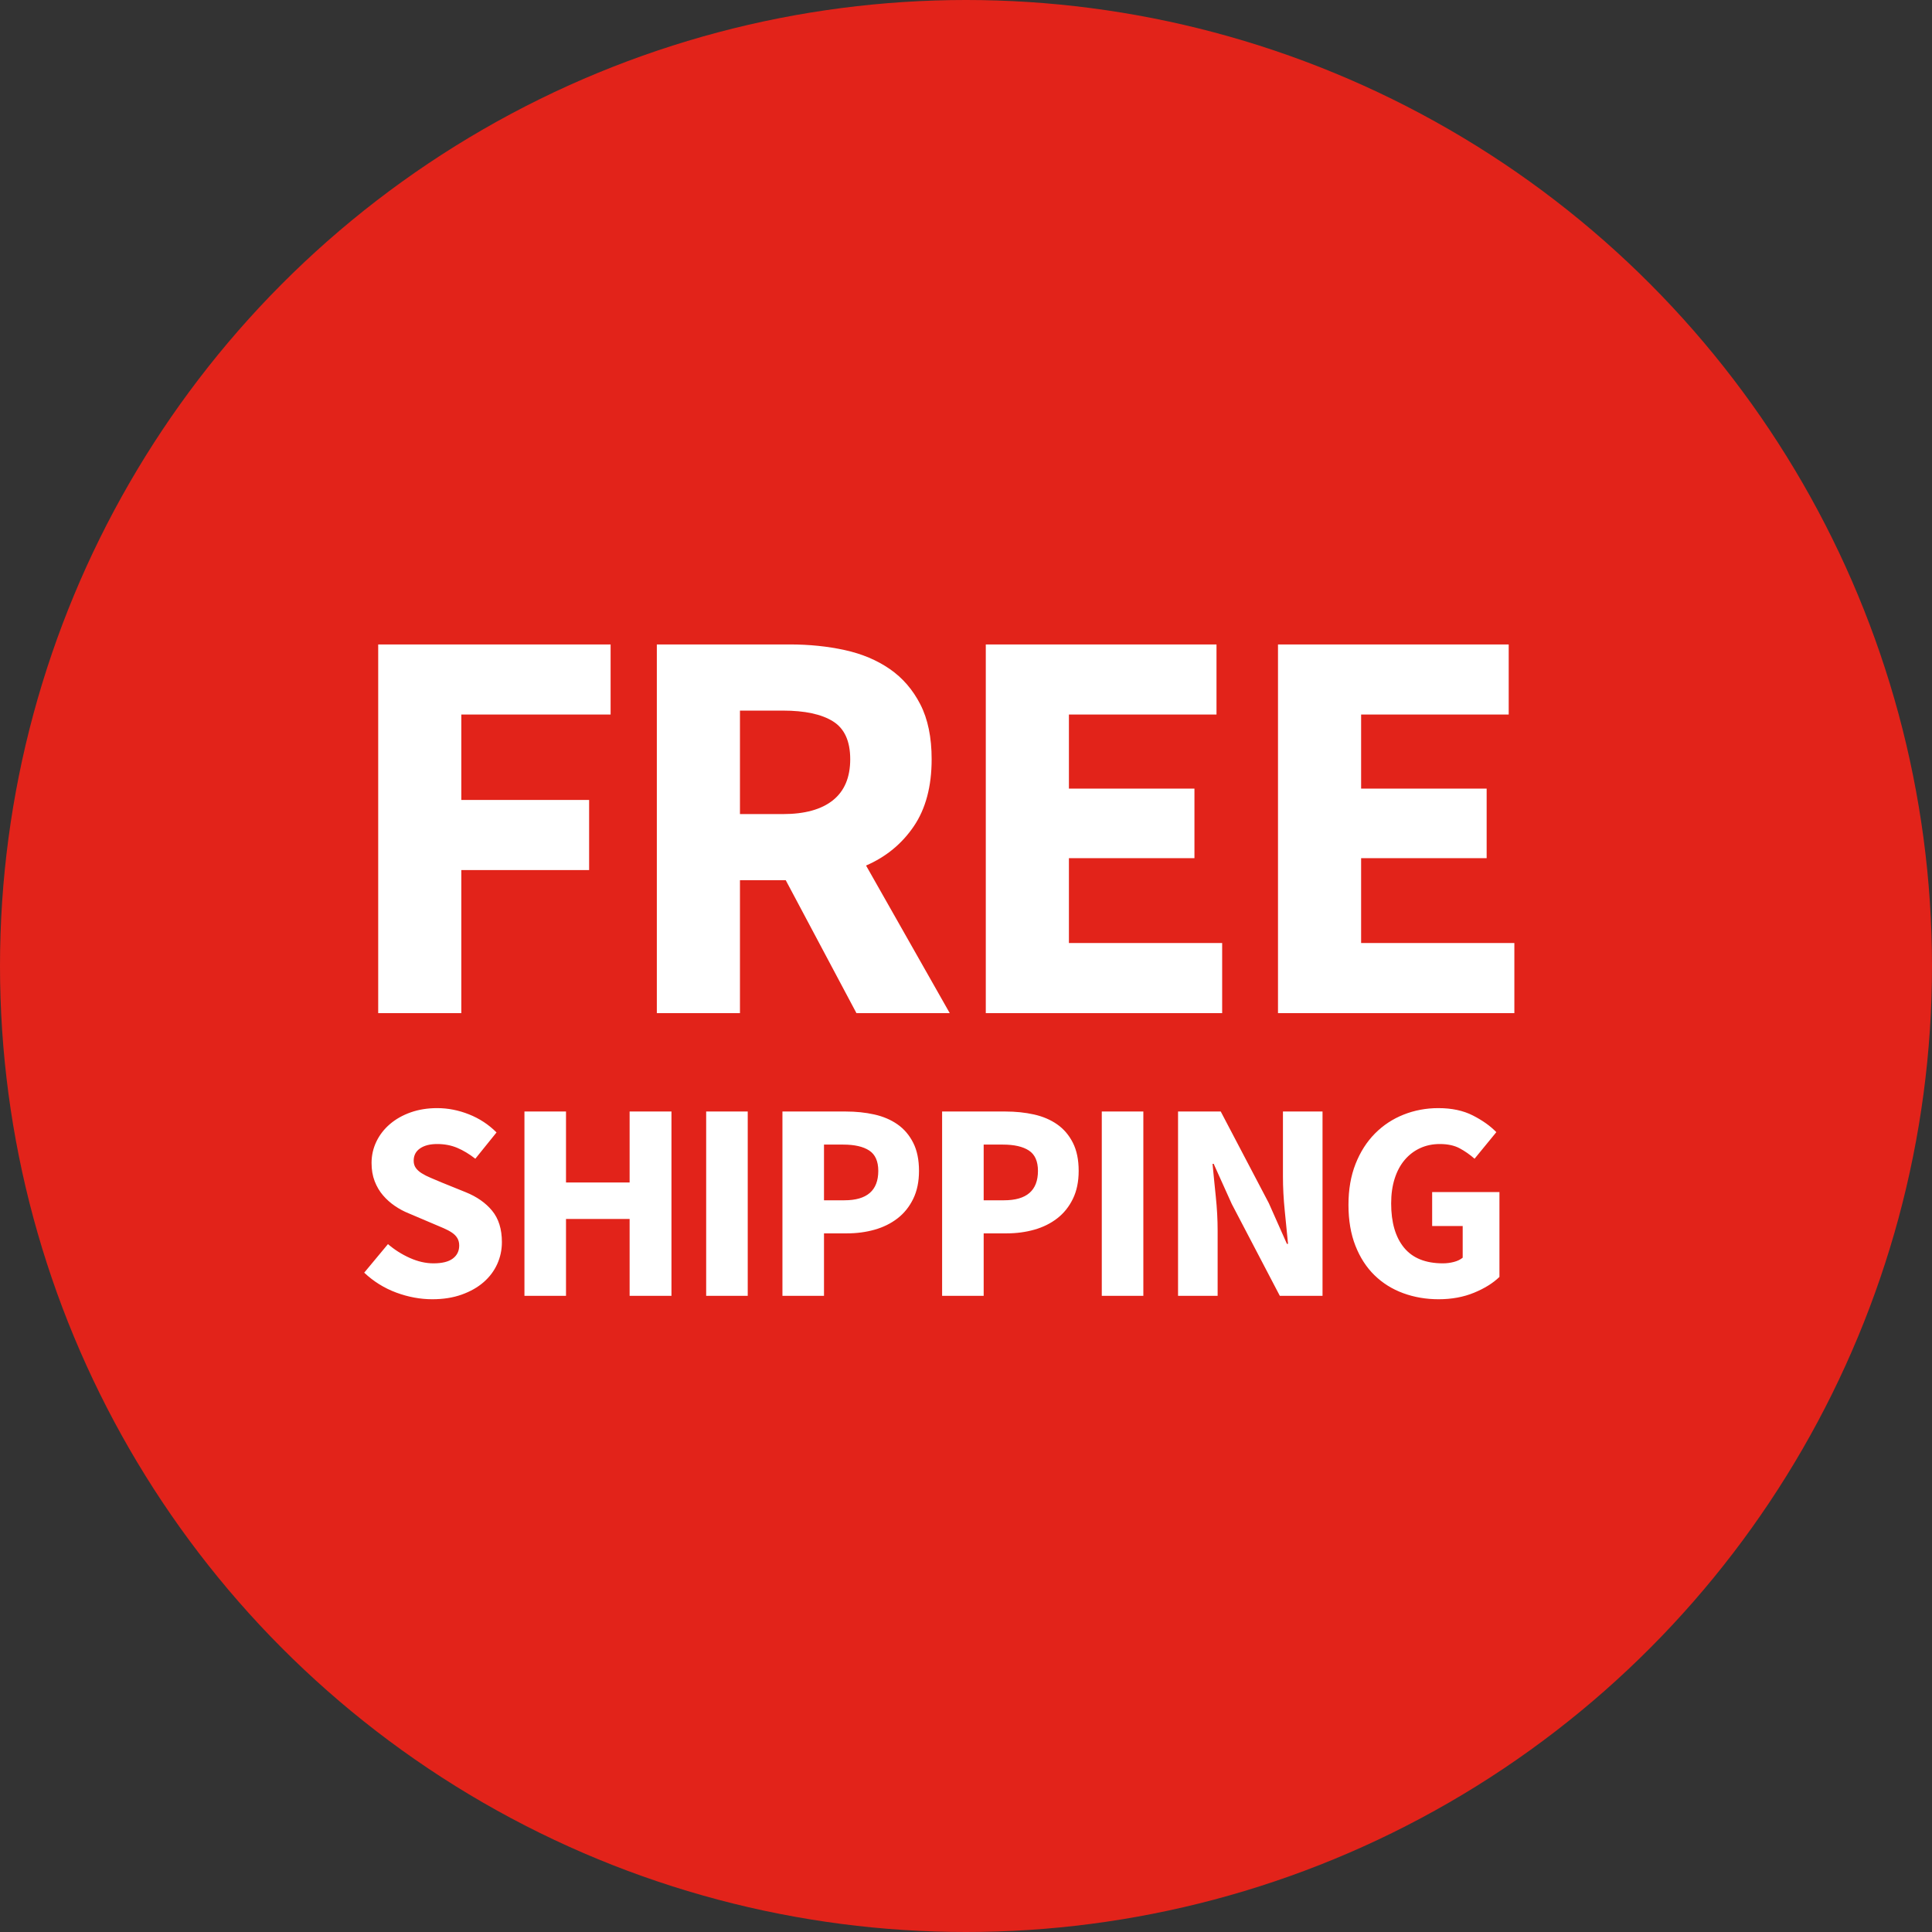 <?xml version="1.0" encoding="UTF-8"?>
<svg width="82px" height="82px" viewBox="0 0 82 82" version="1.1" xmlns="http://www.w3.org/2000/svg" xmlns:xlink="http://www.w3.org/1999/xlink">
    <rect x="0" y="0" width="82" height="82" fill="#333333" stroke="none"/>
    <!-- Generator: Sketch 59.1 (86144) - https://sketch.com -->
    <title>Group 36</title>
    <desc>Created with Sketch.</desc>
    <g id="Content---Desktop" stroke="none" stroke-width="1" fill="none" fill-rule="evenodd">
        <g id="TCS_shoplanding_filter_desktop" transform="translate(-104, -468)">
            <g id="Group-36" transform="translate(104, 468)">
                <g id="Group-35">
                    <circle id="Oval" fill="#E2231A" cx="41" cy="41" r="41"></circle>
                    <g id="Group-34" transform="translate(15, 27)" fill="#FFFFFF" fill-rule="nonzero">
                        <path d="M1.052,16 L1.052,0.352 L10.916,0.352 L10.916,3.328 L4.58,3.328 L4.58,6.952 L10.004,6.952 L10.004,9.928 L4.58,9.928 L4.58,16 L1.052,16 Z M12.878,16 L12.878,0.352 L18.518,0.352 C19.35,0.352 20.13,0.432 20.858,0.592 C21.586,0.752 22.222,1.02 22.766,1.396 C23.31,1.772 23.742,2.272 24.062,2.896 C24.382,3.52 24.542,4.296 24.542,5.224 C24.542,6.376 24.29,7.324 23.786,8.068 C23.282,8.812 22.606,9.368 21.758,9.736 L25.31,16 L21.35,16 L18.35,10.36 L16.406,10.36 L16.406,16 L12.878,16 Z M16.406,7.552 L18.23,7.552 C19.158,7.552 19.866,7.356 20.354,6.964 C20.842,6.572 21.086,5.992 21.086,5.224 C21.086,4.456 20.842,3.92 20.354,3.616 C19.866,3.312 19.158,3.16 18.23,3.16 L16.406,3.16 L16.406,7.552 Z M26.84,16 L26.84,0.352 L36.632,0.352 L36.632,3.328 L30.368,3.328 L30.368,6.472 L35.696,6.472 L35.696,9.424 L30.368,9.424 L30.368,13.024 L36.872,13.024 L36.872,16 L26.84,16 Z M39.242,16 L39.242,0.352 L49.034,0.352 L49.034,3.328 L42.77,3.328 L42.77,6.472 L48.098,6.472 L48.098,9.424 L42.77,9.424 L42.77,13.024 L49.274,13.024 L49.274,16 L39.242,16 Z" id="FREE"></path>
                        <path d="M3.35,28.144 C2.838,28.144 2.328,28.05 1.82,27.862 C1.312,27.674 0.858,27.392 0.458,27.016 L1.466,25.804 C1.746,26.044 2.056,26.24 2.396,26.392 C2.736,26.544 3.07,26.62 3.398,26.62 C3.766,26.62 4.04,26.552 4.22,26.416 C4.4,26.28 4.49,26.096 4.49,25.864 C4.49,25.744 4.464,25.64 4.412,25.552 C4.36,25.464 4.284,25.386 4.184,25.318 C4.084,25.25 3.964,25.186 3.824,25.126 L2.342,24.496 C2.142,24.416 1.948,24.312 1.76,24.184 C1.572,24.056 1.404,23.906 1.256,23.734 C1.108,23.562 0.99,23.362 0.902,23.134 C0.814,22.906 0.77,22.648 0.77,22.36 C0.77,22.04 0.838,21.738 0.974,21.454 C1.11,21.17 1.302,20.922 1.55,20.71 C1.798,20.498 2.092,20.332 2.432,20.212 C2.772,20.092 3.146,20.032 3.554,20.032 C4.01,20.032 4.46,20.12 4.904,20.296 C5.348,20.472 5.738,20.728 6.074,21.064 L5.174,22.18 C4.918,21.98 4.662,21.826 4.406,21.718 C4.15,21.61 3.866,21.556 3.554,21.556 C3.25,21.556 3.008,21.618 2.828,21.742 C2.648,21.866 2.558,22.04 2.558,22.264 C2.558,22.384 2.588,22.486 2.648,22.57 C2.708,22.654 2.792,22.73 2.9,22.798 C3.008,22.866 3.134,22.93 3.278,22.99 L3.746,23.188 L3.746,23.188 L4.754,23.596 C5.234,23.788 5.612,24.052 5.888,24.388 C6.164,24.724 6.302,25.168 6.302,25.72 C6.302,26.048 6.236,26.358 6.104,26.65 C5.972,26.942 5.78,27.198 5.528,27.418 C5.276,27.638 4.966,27.814 4.598,27.946 C4.23,28.078 3.814,28.144 3.35,28.144 Z M7.259,28 L7.259,20.176 L9.023,20.176 L9.023,23.188 L11.723,23.188 L11.723,20.176 L13.499,20.176 L13.499,28 L11.723,28 L11.723,24.736 L9.023,24.736 L9.023,28 L7.259,28 Z M14.972,28 L14.972,20.176 L16.736,20.176 L16.736,28 L14.972,28 Z M18.209,28 L18.209,20.176 L20.897,20.176 C21.329,20.176 21.733,20.218 22.109,20.302 C22.485,20.386 22.813,20.526 23.093,20.722 C23.373,20.918 23.595,21.178 23.759,21.502 C23.923,21.826 24.005,22.224 24.005,22.696 C24.005,23.152 23.923,23.548 23.759,23.884 C23.595,24.22 23.373,24.496 23.093,24.712 C22.813,24.928 22.489,25.088 22.121,25.192 C21.753,25.296 21.361,25.348 20.945,25.348 L19.973,25.348 L19.973,28 L18.209,28 Z M19.973,23.944 L20.837,23.944 C21.797,23.944 22.277,23.528 22.277,22.696 C22.277,22.288 22.149,22 21.893,21.832 C21.637,21.664 21.269,21.58 20.789,21.58 L19.973,21.58 L19.973,23.944 Z M24.986,28 L24.986,20.176 L27.674,20.176 C28.106,20.176 28.51,20.218 28.886,20.302 C29.262,20.386 29.59,20.526 29.87,20.722 C30.15,20.918 30.372,21.178 30.536,21.502 C30.7,21.826 30.782,22.224 30.782,22.696 C30.782,23.152 30.7,23.548 30.536,23.884 C30.372,24.22 30.15,24.496 29.87,24.712 C29.59,24.928 29.266,25.088 28.898,25.192 C28.53,25.296 28.138,25.348 27.722,25.348 L26.75,25.348 L26.75,28 L24.986,28 Z M26.75,23.944 L27.614,23.944 C28.574,23.944 29.054,23.528 29.054,22.696 C29.054,22.288 28.926,22 28.67,21.832 C28.414,21.664 28.046,21.58 27.566,21.58 L26.75,21.58 L26.75,23.944 Z M31.763,28 L31.763,20.176 L33.527,20.176 L33.527,28 L31.763,28 Z M35,28 L35,20.176 L36.812,20.176 L38.852,24.064 L39.62,25.792 L39.668,25.792 L39.53,24.4 L39.53,24.4 C39.478,23.888 39.452,23.4 39.452,22.936 L39.452,20.176 L41.132,20.176 L41.132,28 L39.32,28 L37.28,24.1 L36.512,22.396 L36.464,22.396 L36.529,23.068 C36.551,23.3 36.576,23.54 36.602,23.788 C36.654,24.284 36.68,24.764 36.68,25.228 L36.68,28 L35,28 Z M46.061,28.144 C45.525,28.144 45.023,28.058 44.555,27.886 C44.087,27.714 43.681,27.46 43.337,27.124 C42.993,26.788 42.723,26.37 42.527,25.87 C42.331,25.37 42.233,24.792 42.233,24.136 C42.233,23.488 42.333,22.91 42.533,22.402 C42.733,21.894 43.007,21.464 43.355,21.112 C43.703,20.76 44.109,20.492 44.573,20.308 C45.037,20.124 45.529,20.032 46.049,20.032 C46.617,20.032 47.105,20.136 47.513,20.344 C47.921,20.552 48.253,20.788 48.509,21.052 L47.585,22.18 C47.385,22.004 47.173,21.856 46.949,21.736 C46.725,21.616 46.445,21.556 46.109,21.556 C45.805,21.556 45.527,21.614 45.275,21.73 C45.023,21.846 44.805,22.012 44.621,22.228 C44.437,22.444 44.295,22.708 44.195,23.02 C44.095,23.332 44.045,23.684 44.045,24.076 C44.045,24.884 44.227,25.51 44.591,25.954 C44.955,26.398 45.505,26.62 46.241,26.62 C46.401,26.62 46.557,26.6 46.709,26.56 C46.861,26.52 46.985,26.46 47.081,26.38 L47.081,25.036 L45.785,25.036 L45.785,23.596 L48.641,23.596 L48.641,27.196 C48.369,27.46 48.009,27.684 47.561,27.868 C47.113,28.052 46.613,28.144 46.061,28.144 Z" id="SHIPPING"></path>
                    </g>
                </g>
            </g>
        </g>
    </g>
</svg>